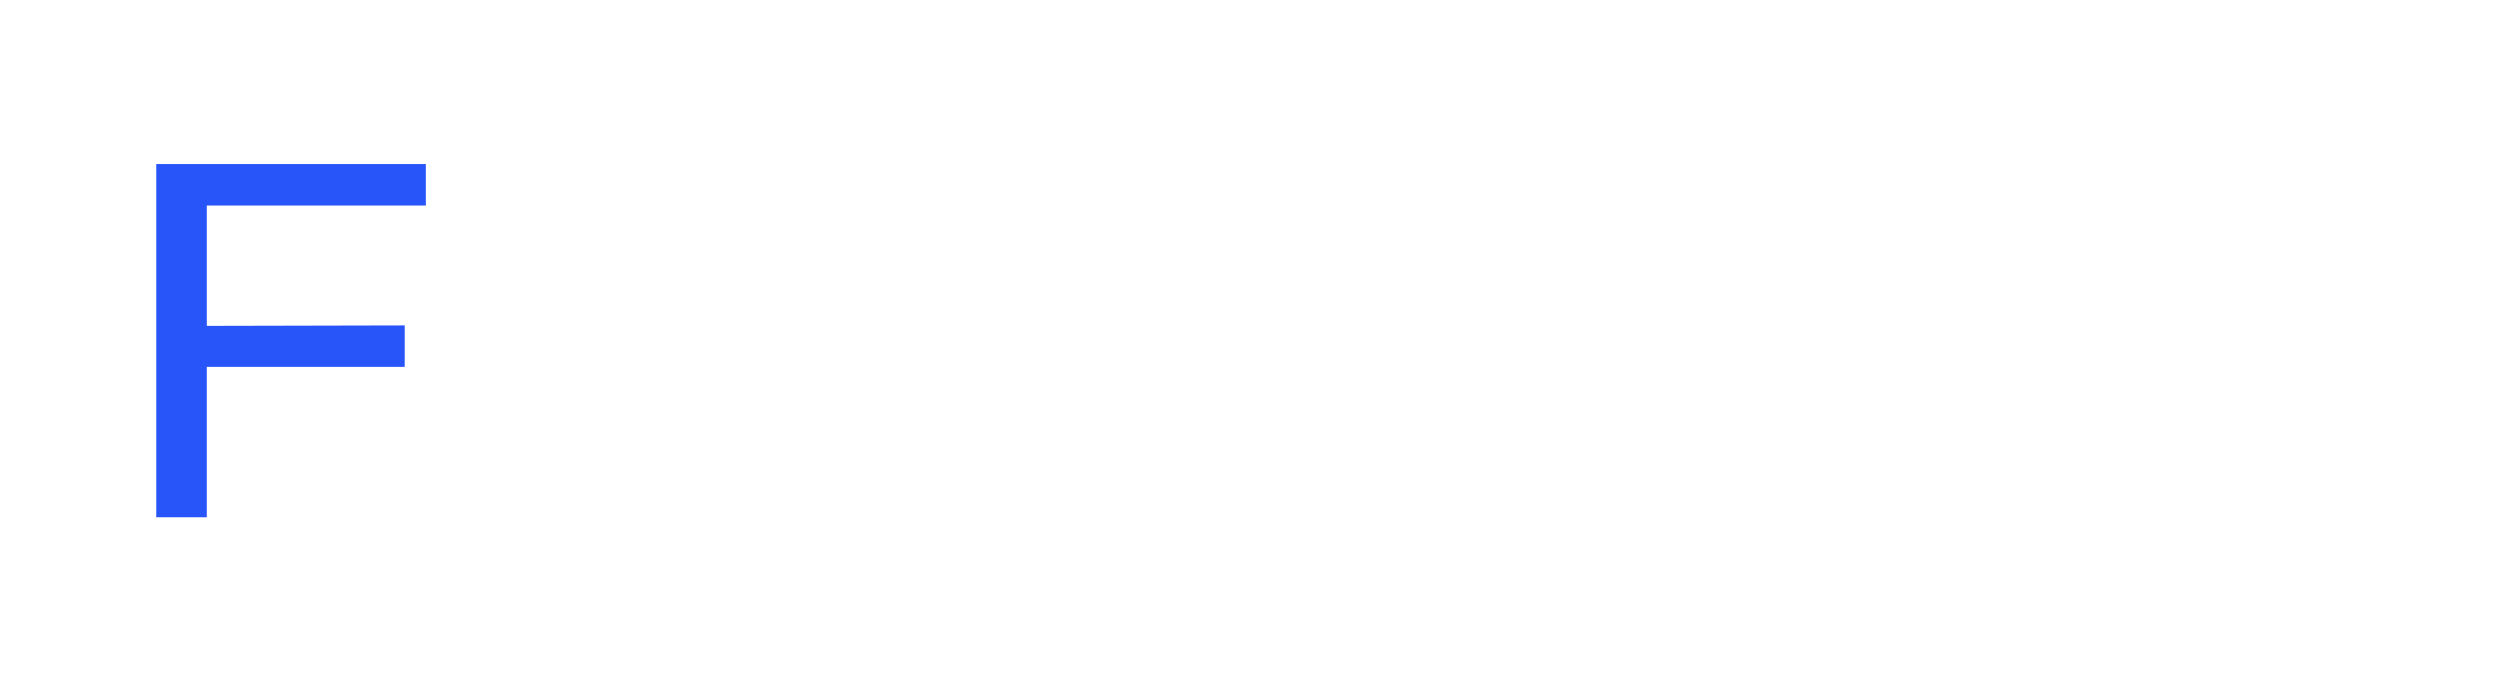<svg width="160" height="44" viewBox="0 0 160 44" fill="none" xmlns="http://www.w3.org/2000/svg">
<g clip-path="url(#clip0_6011_41131)" filter="url(#filter0_d_6011_41131)">
<path d="M25.254 6.5V9.154H11.235V16.856L23.901 16.827V19.481H11.235V29.106H8V6.5H25.254Z" fill="#2755F9"/>
<path d="M29.63 12.962V15.445C30.101 14.714 30.889 14.05 31.988 13.456C33.088 12.863 34.415 12.568 35.98 12.568C36.986 12.568 37.79 12.663 38.386 12.848V15.616C37.665 15.317 36.794 15.165 35.768 15.165C34.596 15.165 33.544 15.427 32.611 15.939C31.677 16.457 30.946 17.145 30.423 18C29.899 18.855 29.635 19.771 29.635 20.749V29.101H26.462V12.962H29.635H29.63Z" fill="white"/>
<path d="M42.497 28.398C41.149 27.663 40.097 26.656 39.34 25.364C38.583 24.073 38.199 22.629 38.199 21.034C38.199 19.439 38.578 17.991 39.34 16.704C40.102 15.417 41.154 14.406 42.497 13.67C43.84 12.934 45.359 12.568 47.044 12.568C48.729 12.568 50.243 12.934 51.591 13.67C52.933 14.406 53.986 15.412 54.732 16.704C55.479 17.991 55.857 19.439 55.857 21.034C55.857 21.561 55.837 21.955 55.795 22.221H41.377C41.543 23.631 42.145 24.79 43.181 25.692C44.218 26.594 45.509 27.045 47.049 27.045C48.221 27.045 49.252 26.822 50.144 26.381C51.036 25.939 51.648 25.379 51.979 24.7H55.215C54.722 26.11 53.737 27.264 52.254 28.156C50.777 29.049 49.04 29.495 47.049 29.495C45.364 29.495 43.85 29.13 42.502 28.394L42.497 28.398ZM50.922 16.362C49.895 15.469 48.599 15.023 47.039 15.023C45.478 15.023 44.182 15.469 43.156 16.362C42.129 17.255 41.533 18.418 41.367 19.847H52.736C52.55 18.418 51.943 17.255 50.917 16.362H50.922Z" fill="white"/>
<path d="M61.783 28.398C60.435 27.663 59.383 26.656 58.626 25.364C57.869 24.073 57.485 22.629 57.485 21.034C57.485 19.439 57.864 17.991 58.626 16.704C59.388 15.417 60.441 14.406 61.783 13.67C63.126 12.934 64.645 12.568 66.33 12.568C68.015 12.568 69.529 12.934 70.877 13.67C72.219 14.406 73.272 15.412 74.019 16.704C74.765 17.991 75.144 19.439 75.144 21.034C75.144 21.561 75.123 21.955 75.081 22.221H60.663C60.829 23.631 61.431 24.79 62.468 25.692C63.505 26.594 64.795 27.045 66.335 27.045C67.507 27.045 68.538 26.822 69.43 26.381C70.322 25.939 70.934 25.379 71.266 24.7H74.501C74.008 26.11 73.023 27.264 71.54 28.156C70.063 29.049 68.326 29.495 66.335 29.495C64.65 29.495 63.136 29.13 61.788 28.394L61.783 28.398ZM70.208 16.362C69.181 15.469 67.885 15.023 66.325 15.023C64.764 15.023 63.468 15.469 62.442 16.362C61.415 17.255 60.819 18.418 60.653 19.847H72.022C71.836 18.418 71.229 17.255 70.203 16.362H70.208Z" fill="white"/>
<path d="M80.432 8.803H88.965C90.873 8.803 92.511 9.111 93.885 9.729C95.259 10.346 96.306 11.21 97.032 12.326C97.758 13.442 98.121 14.748 98.121 16.248C98.121 17.748 97.758 19.083 97.032 20.203C96.306 21.328 95.254 22.197 93.885 22.81C92.511 23.427 90.873 23.736 88.965 23.736H85.393V29.153H80.432V8.803ZM88.747 19.709C90.147 19.709 91.231 19.41 92.003 18.812C92.776 18.214 93.159 17.354 93.159 16.238C93.159 15.123 92.77 14.273 92.003 13.693C91.231 13.109 90.147 12.82 88.747 12.82H85.393V19.709H88.747Z" fill="white"/>
<path d="M102.128 28.512C100.946 27.857 100.029 26.945 99.375 25.777C98.722 24.614 98.395 23.299 98.395 21.832C98.395 20.364 98.722 19.054 99.375 17.886C100.029 16.723 100.946 15.811 102.128 15.151C103.31 14.496 104.653 14.164 106.162 14.164C108.215 14.164 109.739 14.781 110.74 16.011V14.515H115.592V29.144H110.74V27.648C109.739 28.878 108.215 29.495 106.162 29.495C104.653 29.495 103.31 29.168 102.128 28.508V28.512ZM109.76 24.619C110.47 23.892 110.823 22.966 110.823 21.836C110.823 20.706 110.47 19.776 109.76 19.054C109.049 18.332 108.106 17.967 106.924 17.967C105.742 17.967 104.86 18.328 104.171 19.054C103.481 19.78 103.134 20.706 103.134 21.836C103.134 22.966 103.481 23.897 104.171 24.619C104.86 25.341 105.778 25.706 106.924 25.706C108.07 25.706 109.049 25.345 109.76 24.619Z" fill="white"/>
<path d="M128.237 14.757C129.326 15.146 130.202 15.702 130.855 16.419C131.509 17.136 131.866 17.967 131.918 18.916H127.231C127.159 18.465 126.874 18.114 126.371 17.858C125.873 17.601 125.256 17.473 124.53 17.473C123.804 17.473 123.198 17.577 122.716 17.786C122.234 17.995 121.995 18.266 121.995 18.598C121.995 18.95 122.275 19.23 122.84 19.448C123.405 19.667 124.385 19.871 125.785 20.07C128.092 20.388 129.735 20.911 130.72 21.642C131.7 22.373 132.193 23.38 132.193 24.662C132.193 25.625 131.856 26.475 131.182 27.207C130.508 27.938 129.601 28.503 128.455 28.907C127.309 29.31 126.055 29.505 124.691 29.505C123.328 29.505 122.063 29.301 120.943 28.892C119.823 28.484 118.936 27.905 118.273 27.159C117.609 26.409 117.251 25.535 117.194 24.538H121.881C121.954 25.003 122.265 25.383 122.809 25.673C123.353 25.963 124.007 26.11 124.774 26.11C125.541 26.11 126.2 25.996 126.708 25.758C127.216 25.526 127.47 25.241 127.47 24.909C127.47 24.557 127.169 24.263 126.573 24.021C125.977 23.779 124.992 23.565 123.628 23.384C121.539 23.104 119.963 22.62 118.9 21.936C117.837 21.253 117.303 20.213 117.303 18.817C117.303 17.886 117.625 17.069 118.273 16.371C118.916 15.673 119.792 15.132 120.901 14.748C122.011 14.363 123.245 14.173 124.608 14.173C125.972 14.173 127.143 14.368 128.232 14.757H128.237Z" fill="white"/>
<path d="M144.05 14.757C145.138 15.146 146.015 15.702 146.668 16.419C147.321 17.136 147.679 17.967 147.731 18.916H143.044C142.971 18.465 142.686 18.114 142.183 17.858C141.686 17.601 141.069 17.473 140.343 17.473C139.617 17.473 139.01 17.577 138.528 17.786C138.046 17.995 137.808 18.266 137.808 18.598C137.808 18.95 138.088 19.23 138.653 19.448C139.218 19.667 140.198 19.871 141.597 20.07C143.904 20.388 145.548 20.911 146.533 21.642C147.513 22.373 148.005 23.38 148.005 24.662C148.005 25.625 147.668 26.475 146.994 27.207C146.32 27.938 145.413 28.503 144.267 28.907C143.122 29.31 141.867 29.505 140.504 29.505C139.14 29.505 137.875 29.301 136.755 28.892C135.635 28.484 134.749 27.905 134.085 27.159C133.422 26.409 133.064 25.535 133.007 24.538H137.694C137.766 25.003 138.077 25.383 138.622 25.673C139.166 25.963 139.819 26.11 140.586 26.11C141.354 26.11 142.012 25.996 142.52 25.758C143.028 25.526 143.282 25.241 143.282 24.909C143.282 24.557 142.982 24.263 142.385 24.021C141.789 23.779 140.804 23.565 139.441 23.384C137.351 23.104 135.775 22.62 134.713 21.936C133.65 21.253 133.116 20.213 133.116 18.817C133.116 17.886 133.437 17.069 134.085 16.371C134.728 15.673 135.604 15.132 136.714 14.748C137.823 14.363 139.057 14.173 140.421 14.173C141.784 14.173 142.956 14.368 144.044 14.757H144.05Z" fill="white"/>
</g>
<defs>
<filter id="filter0_d_6011_41131" x="0" y="0.5" width="160" height="43" filterUnits="userSpaceOnUse" color-interpolation-filters="sRGB">
<feFlood flood-opacity="0" result="BackgroundImageFix"/>
<feColorMatrix in="SourceAlpha" type="matrix" values="0 0 0 0 0 0 0 0 0 0 0 0 0 0 0 0 0 0 127 0" result="hardAlpha"/>
<feOffset dx="2" dy="4"/>
<feGaussianBlur stdDeviation="5"/>
<feComposite in2="hardAlpha" operator="out"/>
<feColorMatrix type="matrix" values="0 0 0 0 0 0 0 0 0 0 0 0 0 0 0 0 0 0 0.08 0"/>
<feBlend mode="normal" in2="BackgroundImageFix" result="effect1_dropShadow_6011_41131"/>
<feBlend mode="normal" in="SourceGraphic" in2="effect1_dropShadow_6011_41131" result="shape"/>
</filter>
<clipPath id="clip0_6011_41131">
<rect width="140" height="23" fill="white" transform="translate(8 6.5)"/>
</clipPath>
</defs>
</svg>
